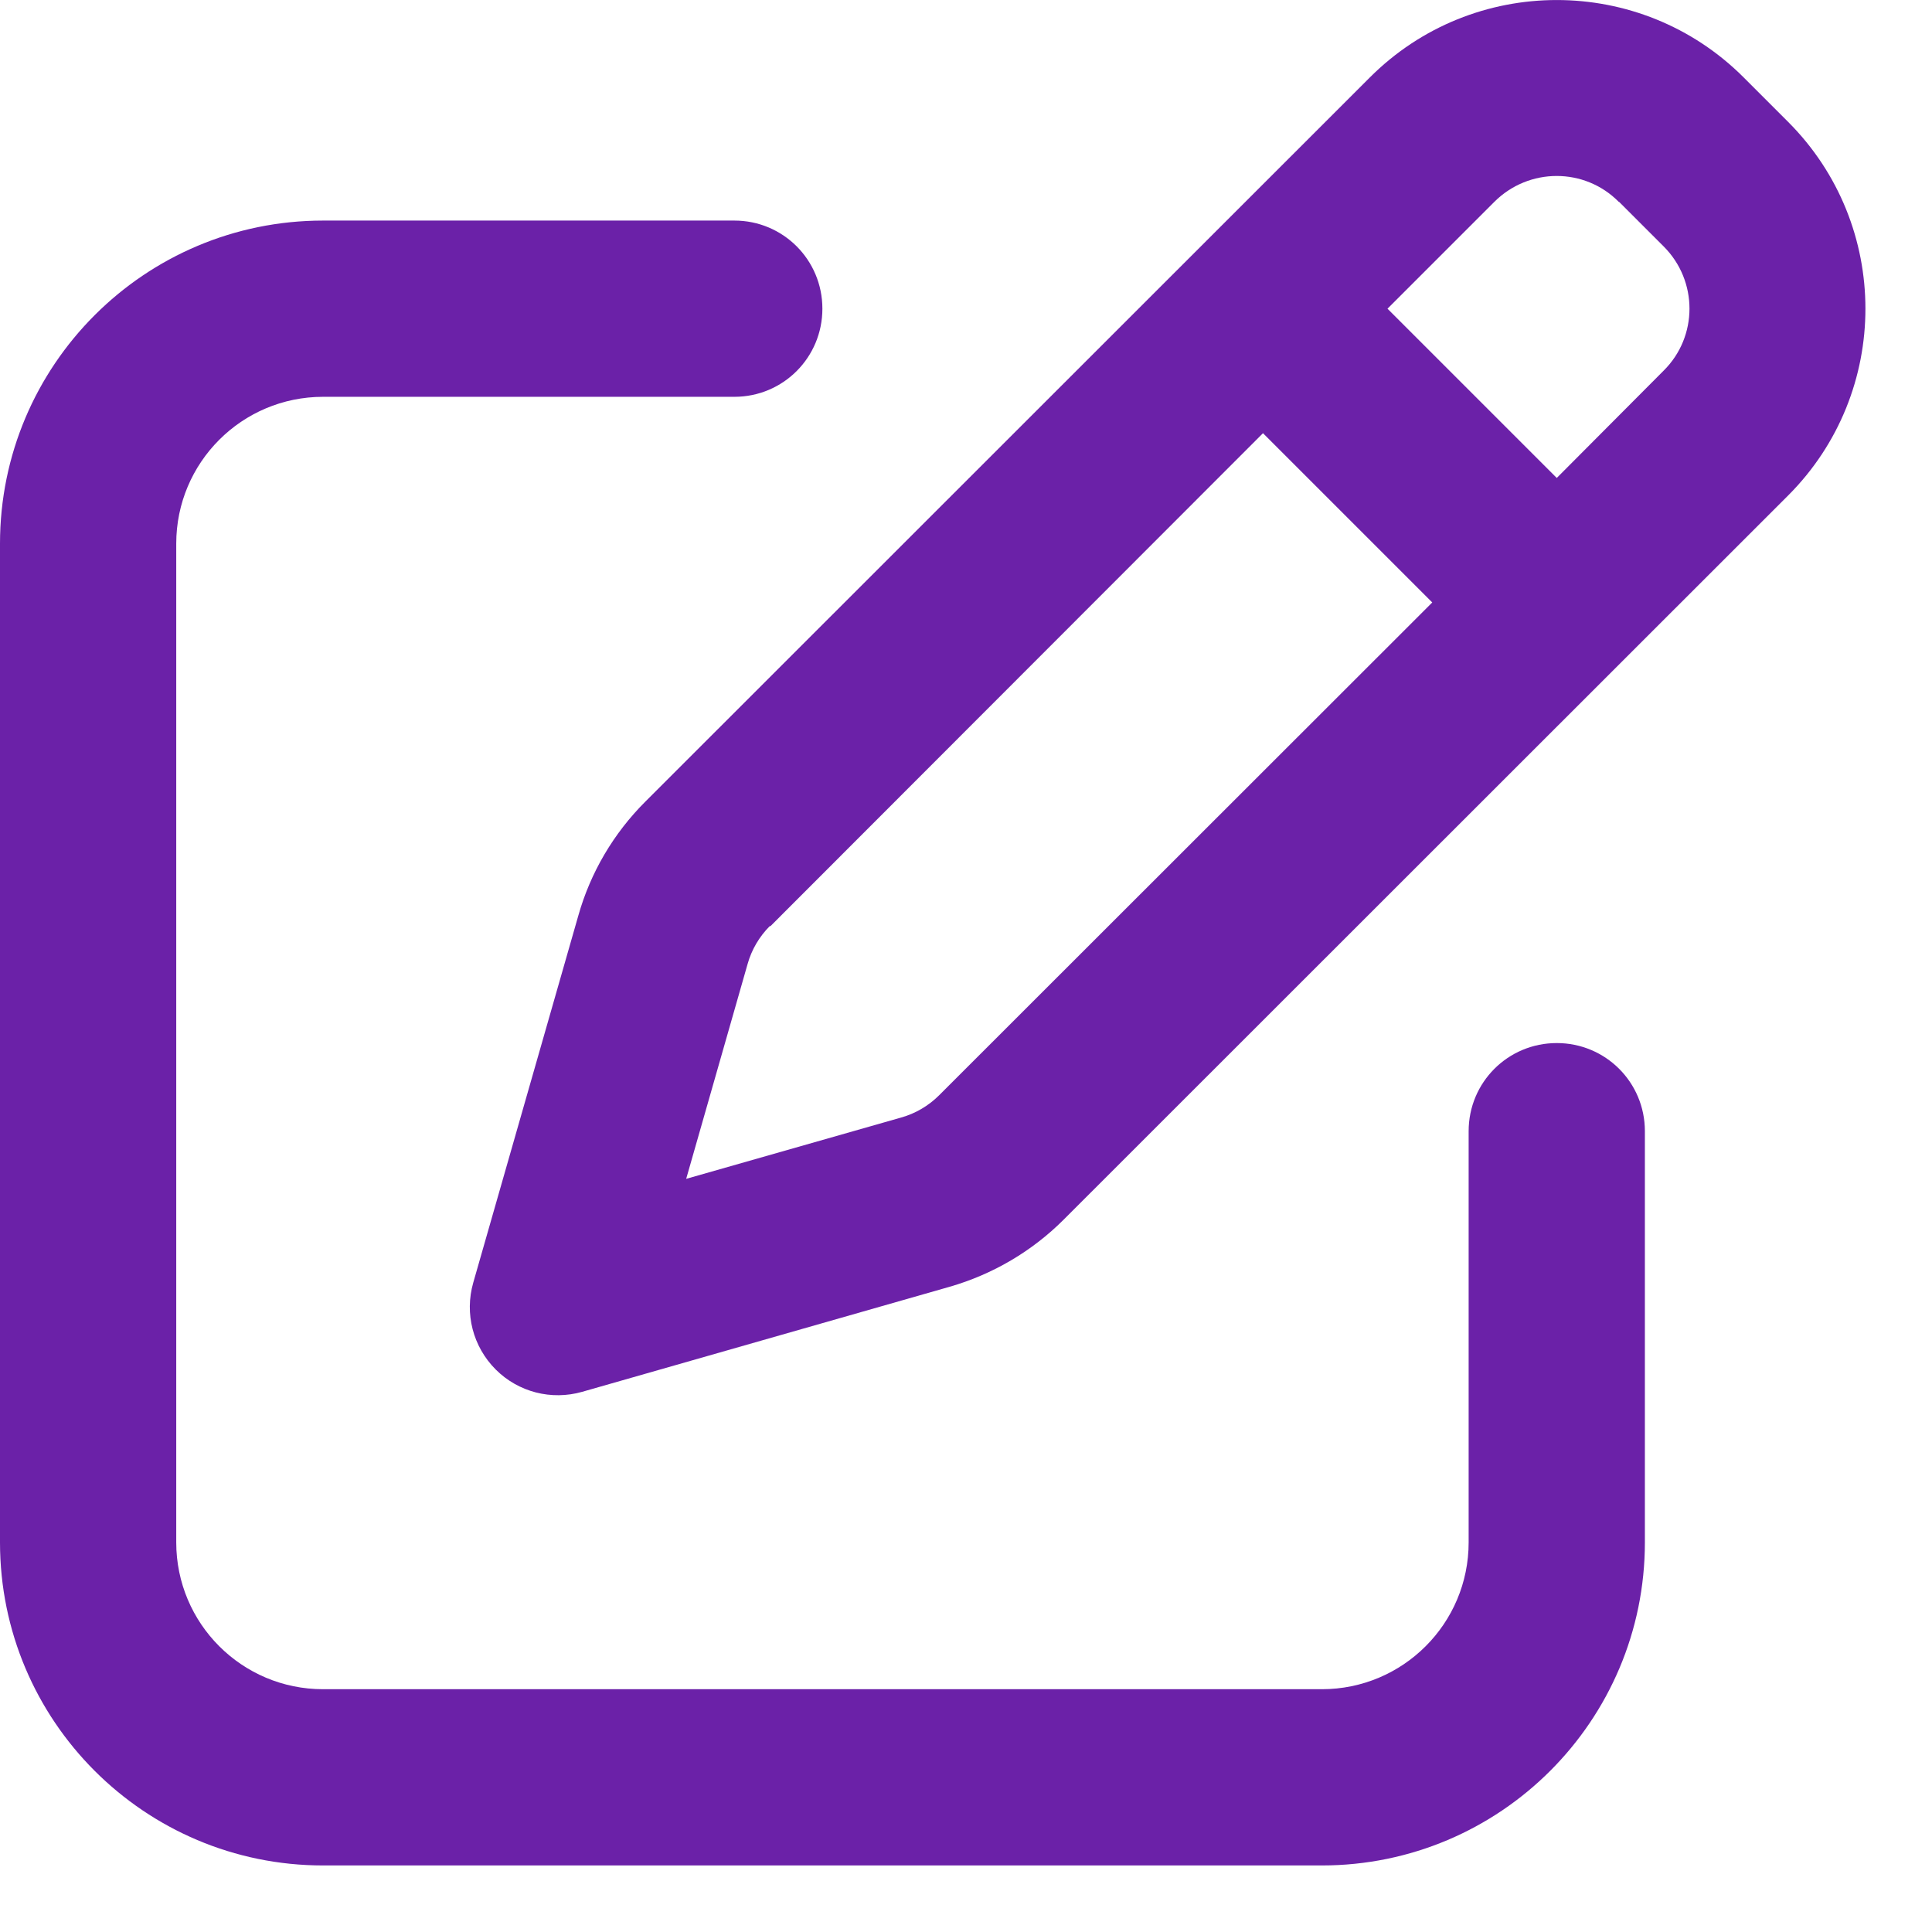 <svg width="18" height="18" viewBox="0 0 18 18" fill="none" xmlns="http://www.w3.org/2000/svg">
<path d="M15.085 1.881L15.499 2.295C15.821 2.616 15.821 3.136 15.499 3.454L14.504 4.453L12.927 2.876L13.922 1.881C14.244 1.559 14.764 1.559 15.082 1.881H15.085ZM7.177 8.63L11.767 4.036L13.344 5.613L8.75 10.204C8.651 10.303 8.528 10.375 8.395 10.412L6.393 10.983L6.965 8.982C7.002 8.849 7.074 8.726 7.173 8.627L7.177 8.63ZM12.763 0.721L6.014 7.467C5.716 7.764 5.501 8.13 5.388 8.531L4.409 11.951C4.327 12.239 4.406 12.546 4.618 12.759C4.83 12.971 5.138 13.049 5.425 12.967L8.846 11.989C9.25 11.873 9.616 11.657 9.91 11.363L16.659 4.617C17.62 3.656 17.62 2.096 16.659 1.135L16.245 0.721C15.284 -0.24 13.724 -0.24 12.763 0.721ZM3.01 2.055C1.348 2.055 0 3.403 0 5.065V14.37C0 16.032 1.348 17.38 3.01 17.38H12.315C13.977 17.38 15.325 16.032 15.325 14.37V10.539C15.325 10.084 14.959 9.718 14.504 9.718C14.049 9.718 13.683 10.084 13.683 10.539V14.37C13.683 15.126 13.071 15.738 12.315 15.738H3.01C2.254 15.738 1.642 15.126 1.642 14.37V5.065C1.642 4.309 2.254 3.697 3.01 3.697H6.842C7.296 3.697 7.662 3.331 7.662 2.876C7.662 2.421 7.296 2.055 6.842 2.055H3.01Z" fill="#6B21A8"/>
</svg>
